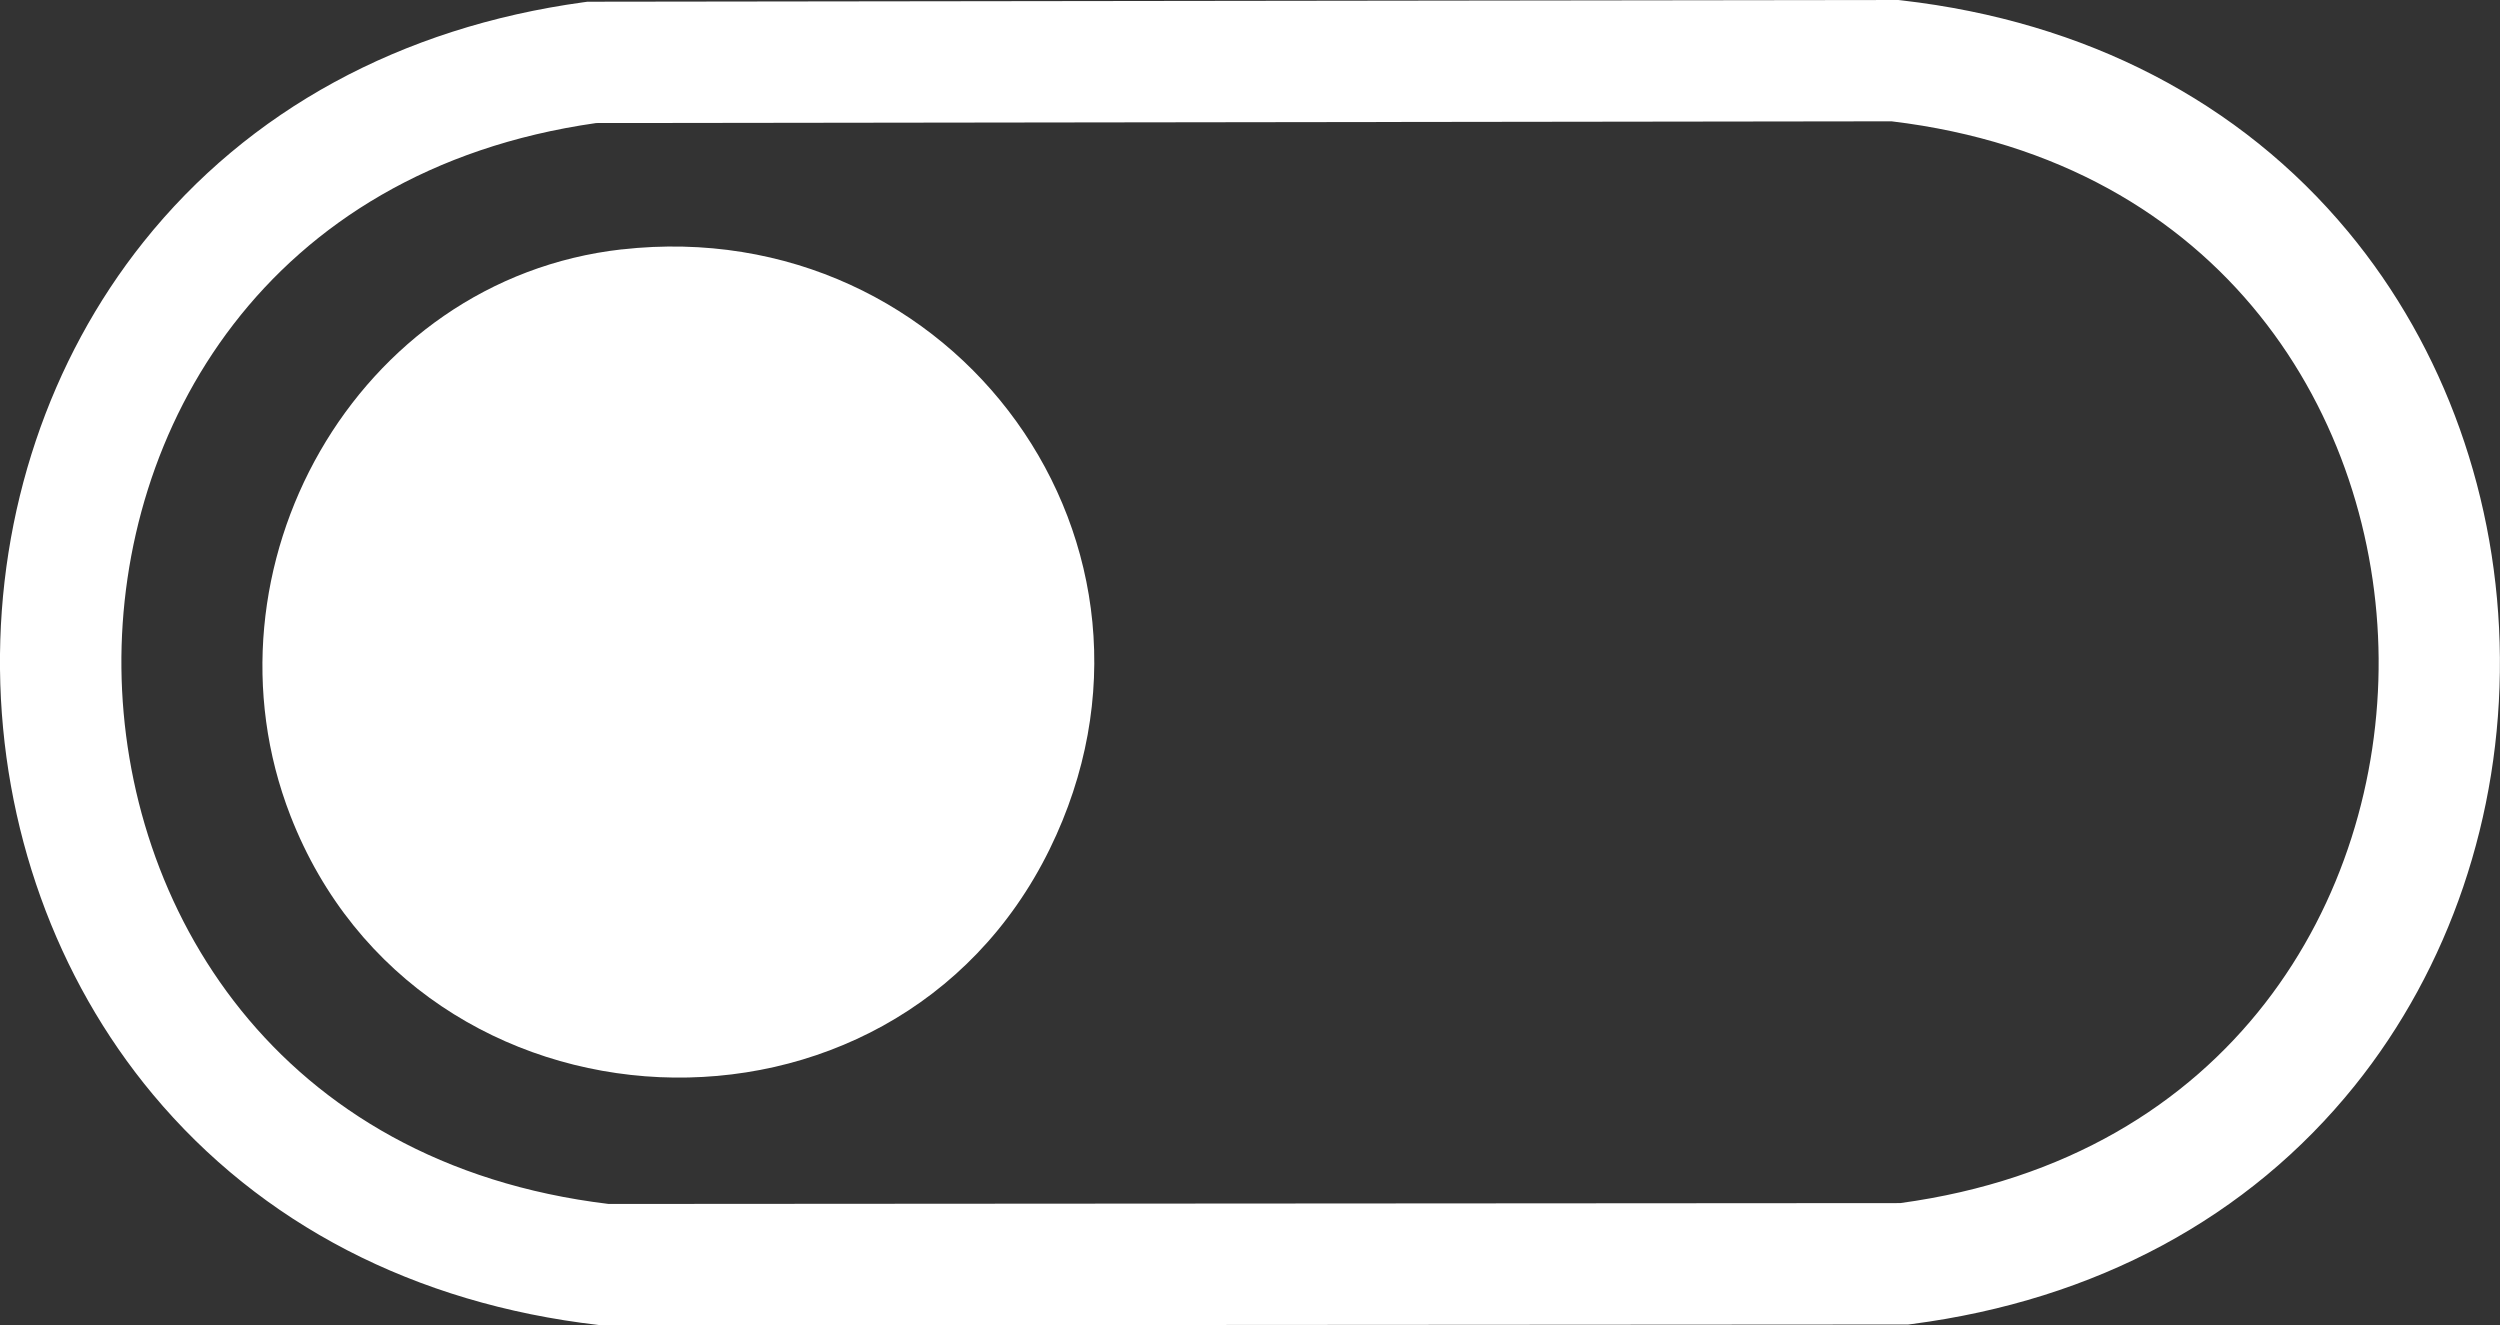 <svg xmlns="http://www.w3.org/2000/svg" id="Layer_2" data-name="Layer 2" viewBox="0 0 494.37 262.08"><rect x="0" y="0" width="494.37" height="262.08" fill="#333333" stroke="none"/><defs><style>      .cls-1 {        fill: #fff;      }    </style></defs><g id="Layer_1-2" data-name="Layer 1"><g><path class="cls-1" d="M118.96,262.08l-.69-.08c-36.25-4.2-66.7-19.97-88.07-45.62C11.06,193.41.34,163.57,0,132.37c-.33-31.17,9.75-61.19,28.37-84.52C49.17,21.8,79.25,5.41,115.36.45l.8-.11,259.25-.34.69.08c36.35,4.18,66.86,19.99,88.22,45.72,19.13,23.03,29.79,52.94,30.03,84.22.24,31.29-9.97,61.37-28.74,84.71-20.97,26.07-51.23,42.35-87.5,47.09l-.77.1h-.78l-257.61.17ZM117.84,24.34C52.34,33.7,23.51,85.13,24.01,132.12c.5,47.09,30.49,98.02,96.35,105.96l255.41-.17c65.84-8.96,94.96-60.48,94.6-107.72-.36-47.23-30.3-98.28-96.32-106.2l-256.2.34Z"></path><path class="cls-1" d="M122.97,49.32c65.83-7.41,114.02,58.62,84.6,118.6-31.07,63.35-124.6,59.09-150.14-6.62-18.98-48.83,12.79-106.05,65.54-111.99Z"></path></g></g></svg>